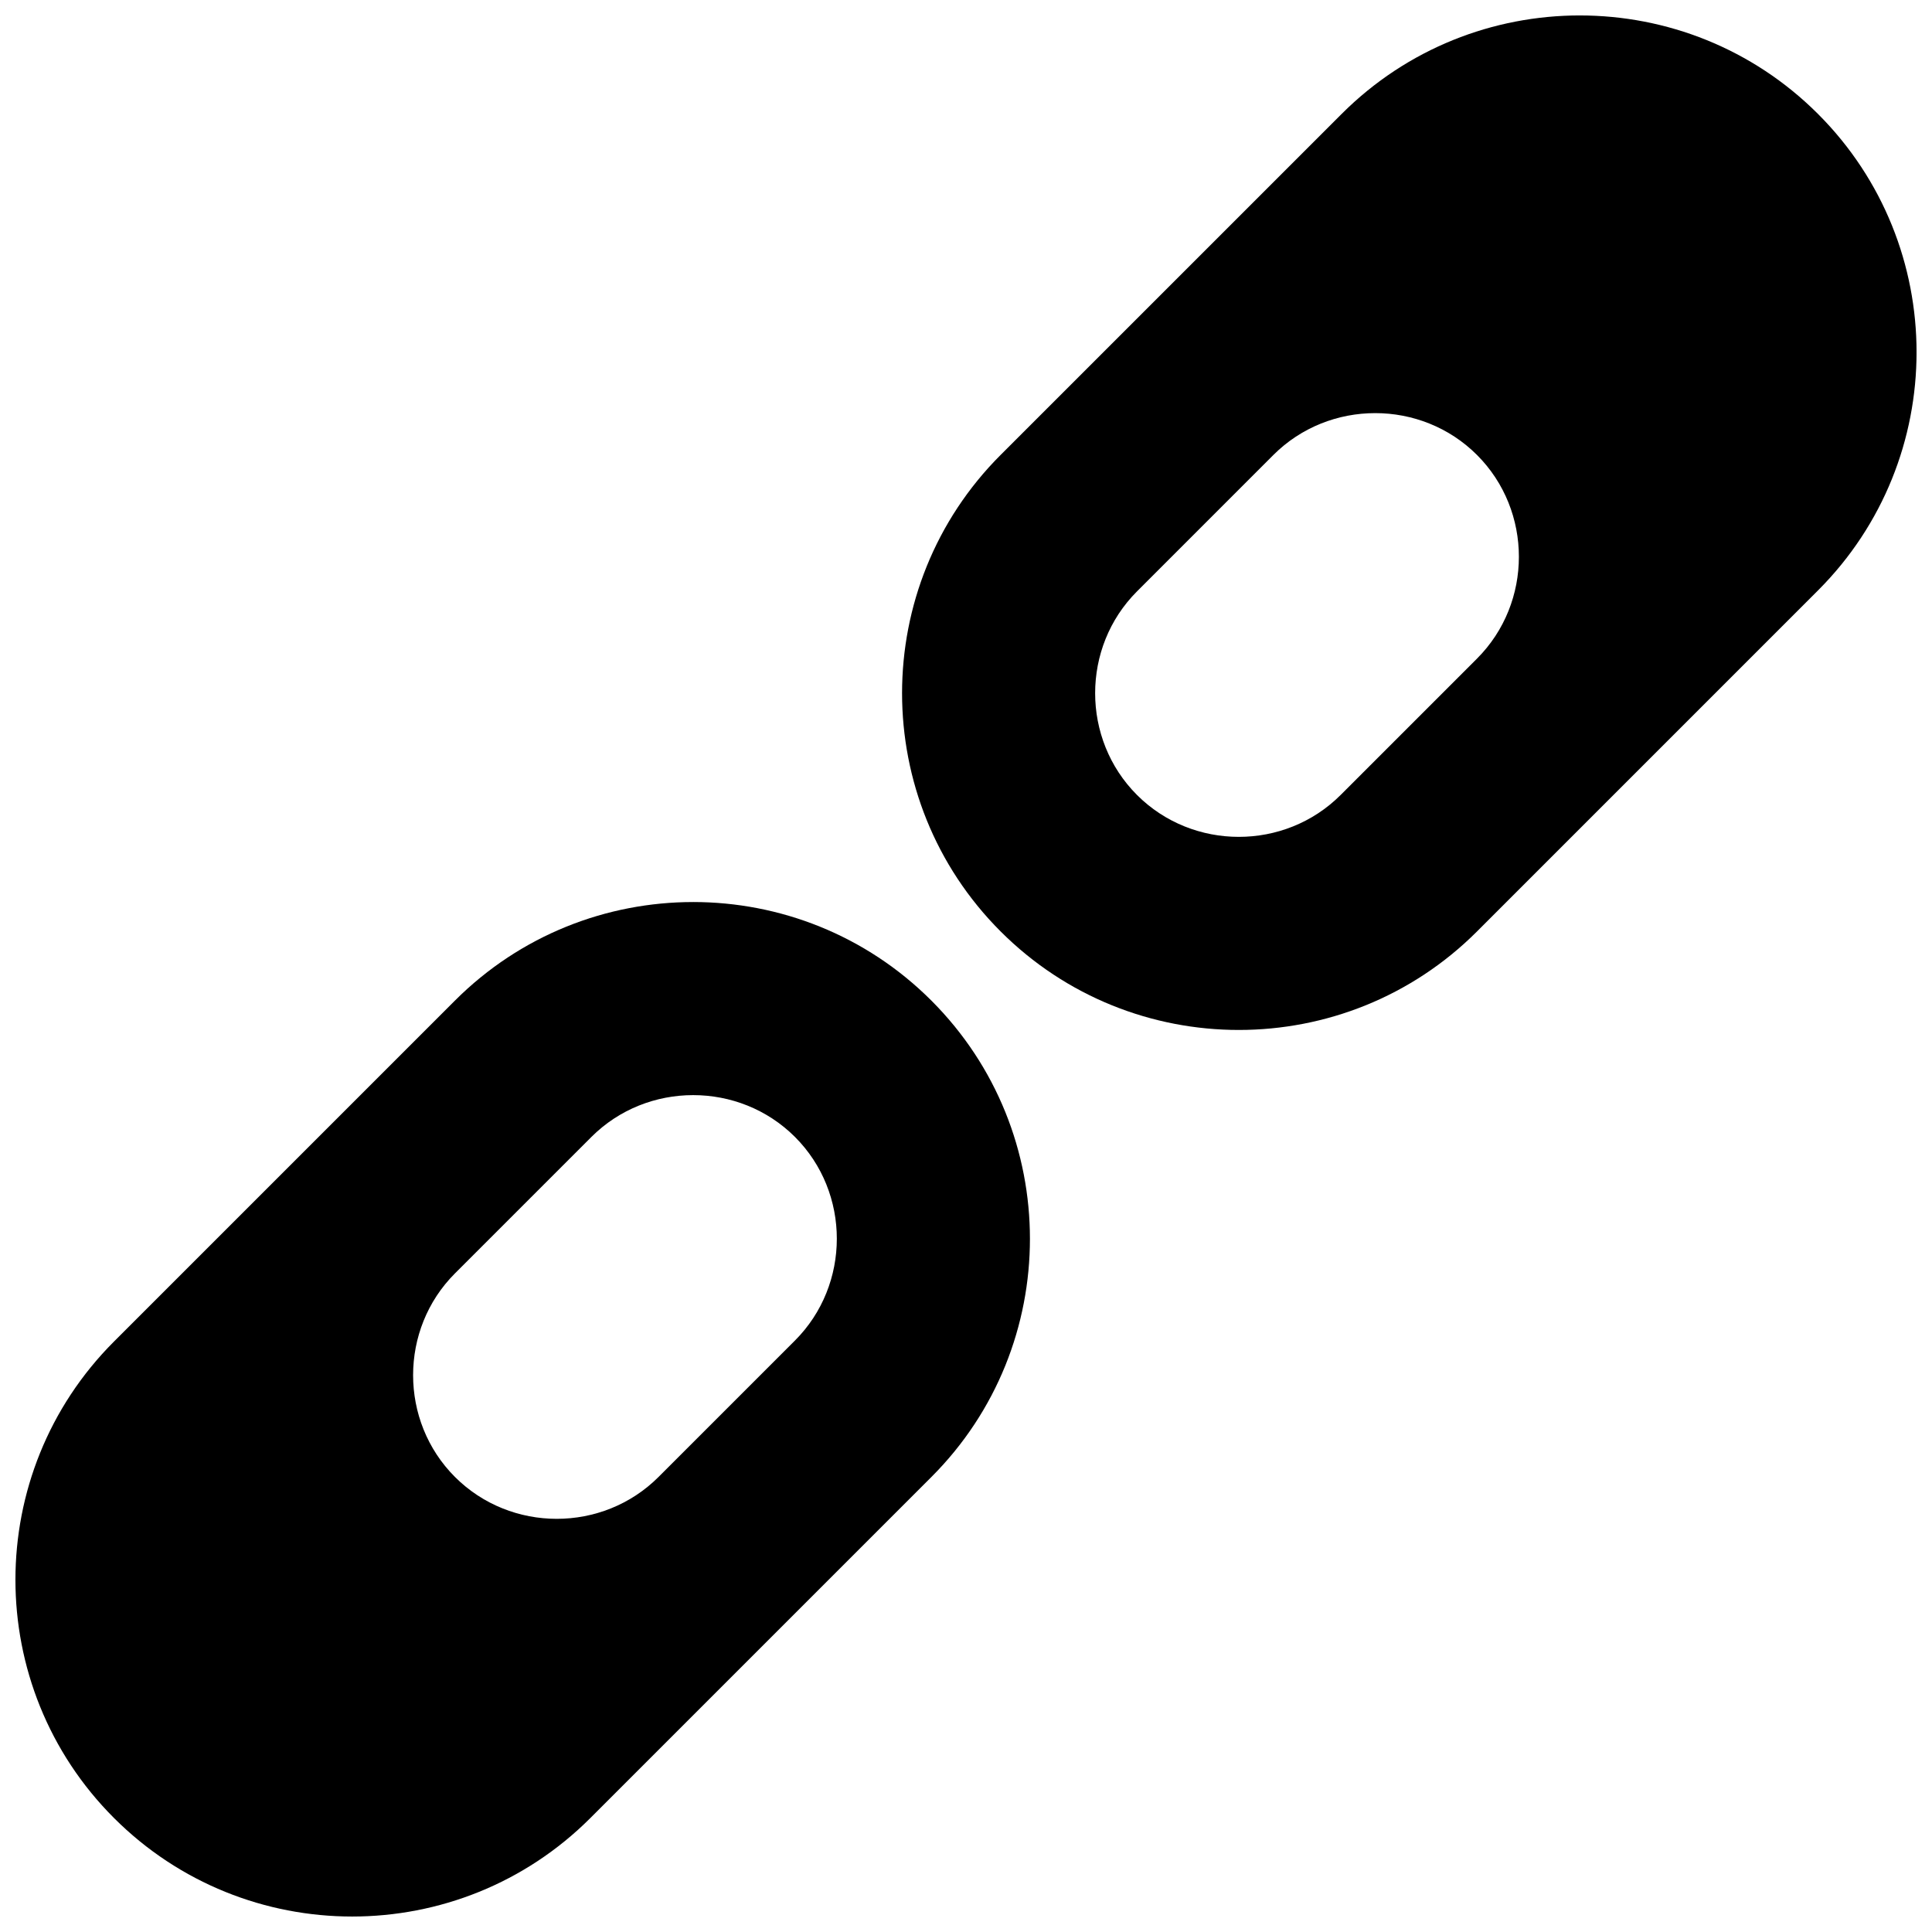 <?xml version="1.0" encoding="UTF-8"?>
<!-- Uploaded to: SVG Find, www.svgrepo.com, Generator: SVG Find Mixer Tools -->
<svg width="800px" height="800px" version="1.1" viewBox="144 144 512 512" xmlns="http://www.w3.org/2000/svg">
 <defs>
  <clipPath id="b">
   <path d="m148.09 383h268.91v268.9h-268.91z"/>
  </clipPath>
  <clipPath id="a">
   <path d="m383 148.09h268.9v268.91h-268.9z"/>
  </clipPath>
 </defs>
 <g>
  <g clip-path="url(#b)">
   <path d="m327.7 383.05c-22.859 0-45.715 8.695-63.125 26.105l-90.371 90.371c-34.82 34.82-34.82 91.438 0 126.26 34.82 34.82 91.441 34.82 126.26 0l90.371-90.371c34.82-34.82 34.809-91.43-0.012-126.25-17.41-17.41-40.266-26.113-63.125-26.117zm0 51.168c9.793 0 19.586 3.695 26.98 11.09 14.793 14.793 14.781 39.16-0.012 53.953l-36.152 36.152c-14.793 14.793-39.152 14.793-53.945 0s-14.793-39.16 0-53.953l36.152-36.152c7.394-7.394 17.18-11.09 26.973-11.09z" fill-rule="evenodd"/>
  </g>
  <g clip-path="url(#a)">
   <path d="m562.67 148.09c-22.859 0-45.727 8.707-63.133 26.117l-90.367 90.359c-34.82 34.82-34.82 91.449 0 126.27 34.82 34.82 91.441 34.82 126.26 0l90.363-90.371c34.82-34.82 34.82-91.438 0-126.26-17.41-17.406-40.266-26.113-63.125-26.113zm-54.223 105.39c9.793 0 19.586 3.703 26.98 11.098 14.793 14.793 14.793 39.16 0 53.953l-36.152 36.152c-14.793 14.793-39.16 14.793-53.953 0-14.793-14.793-14.801-39.16-0.012-53.953l36.152-36.16c7.394-7.394 17.191-11.09 26.98-11.09z" fill-rule="evenodd"/>
  </g>
 </g>
</svg>